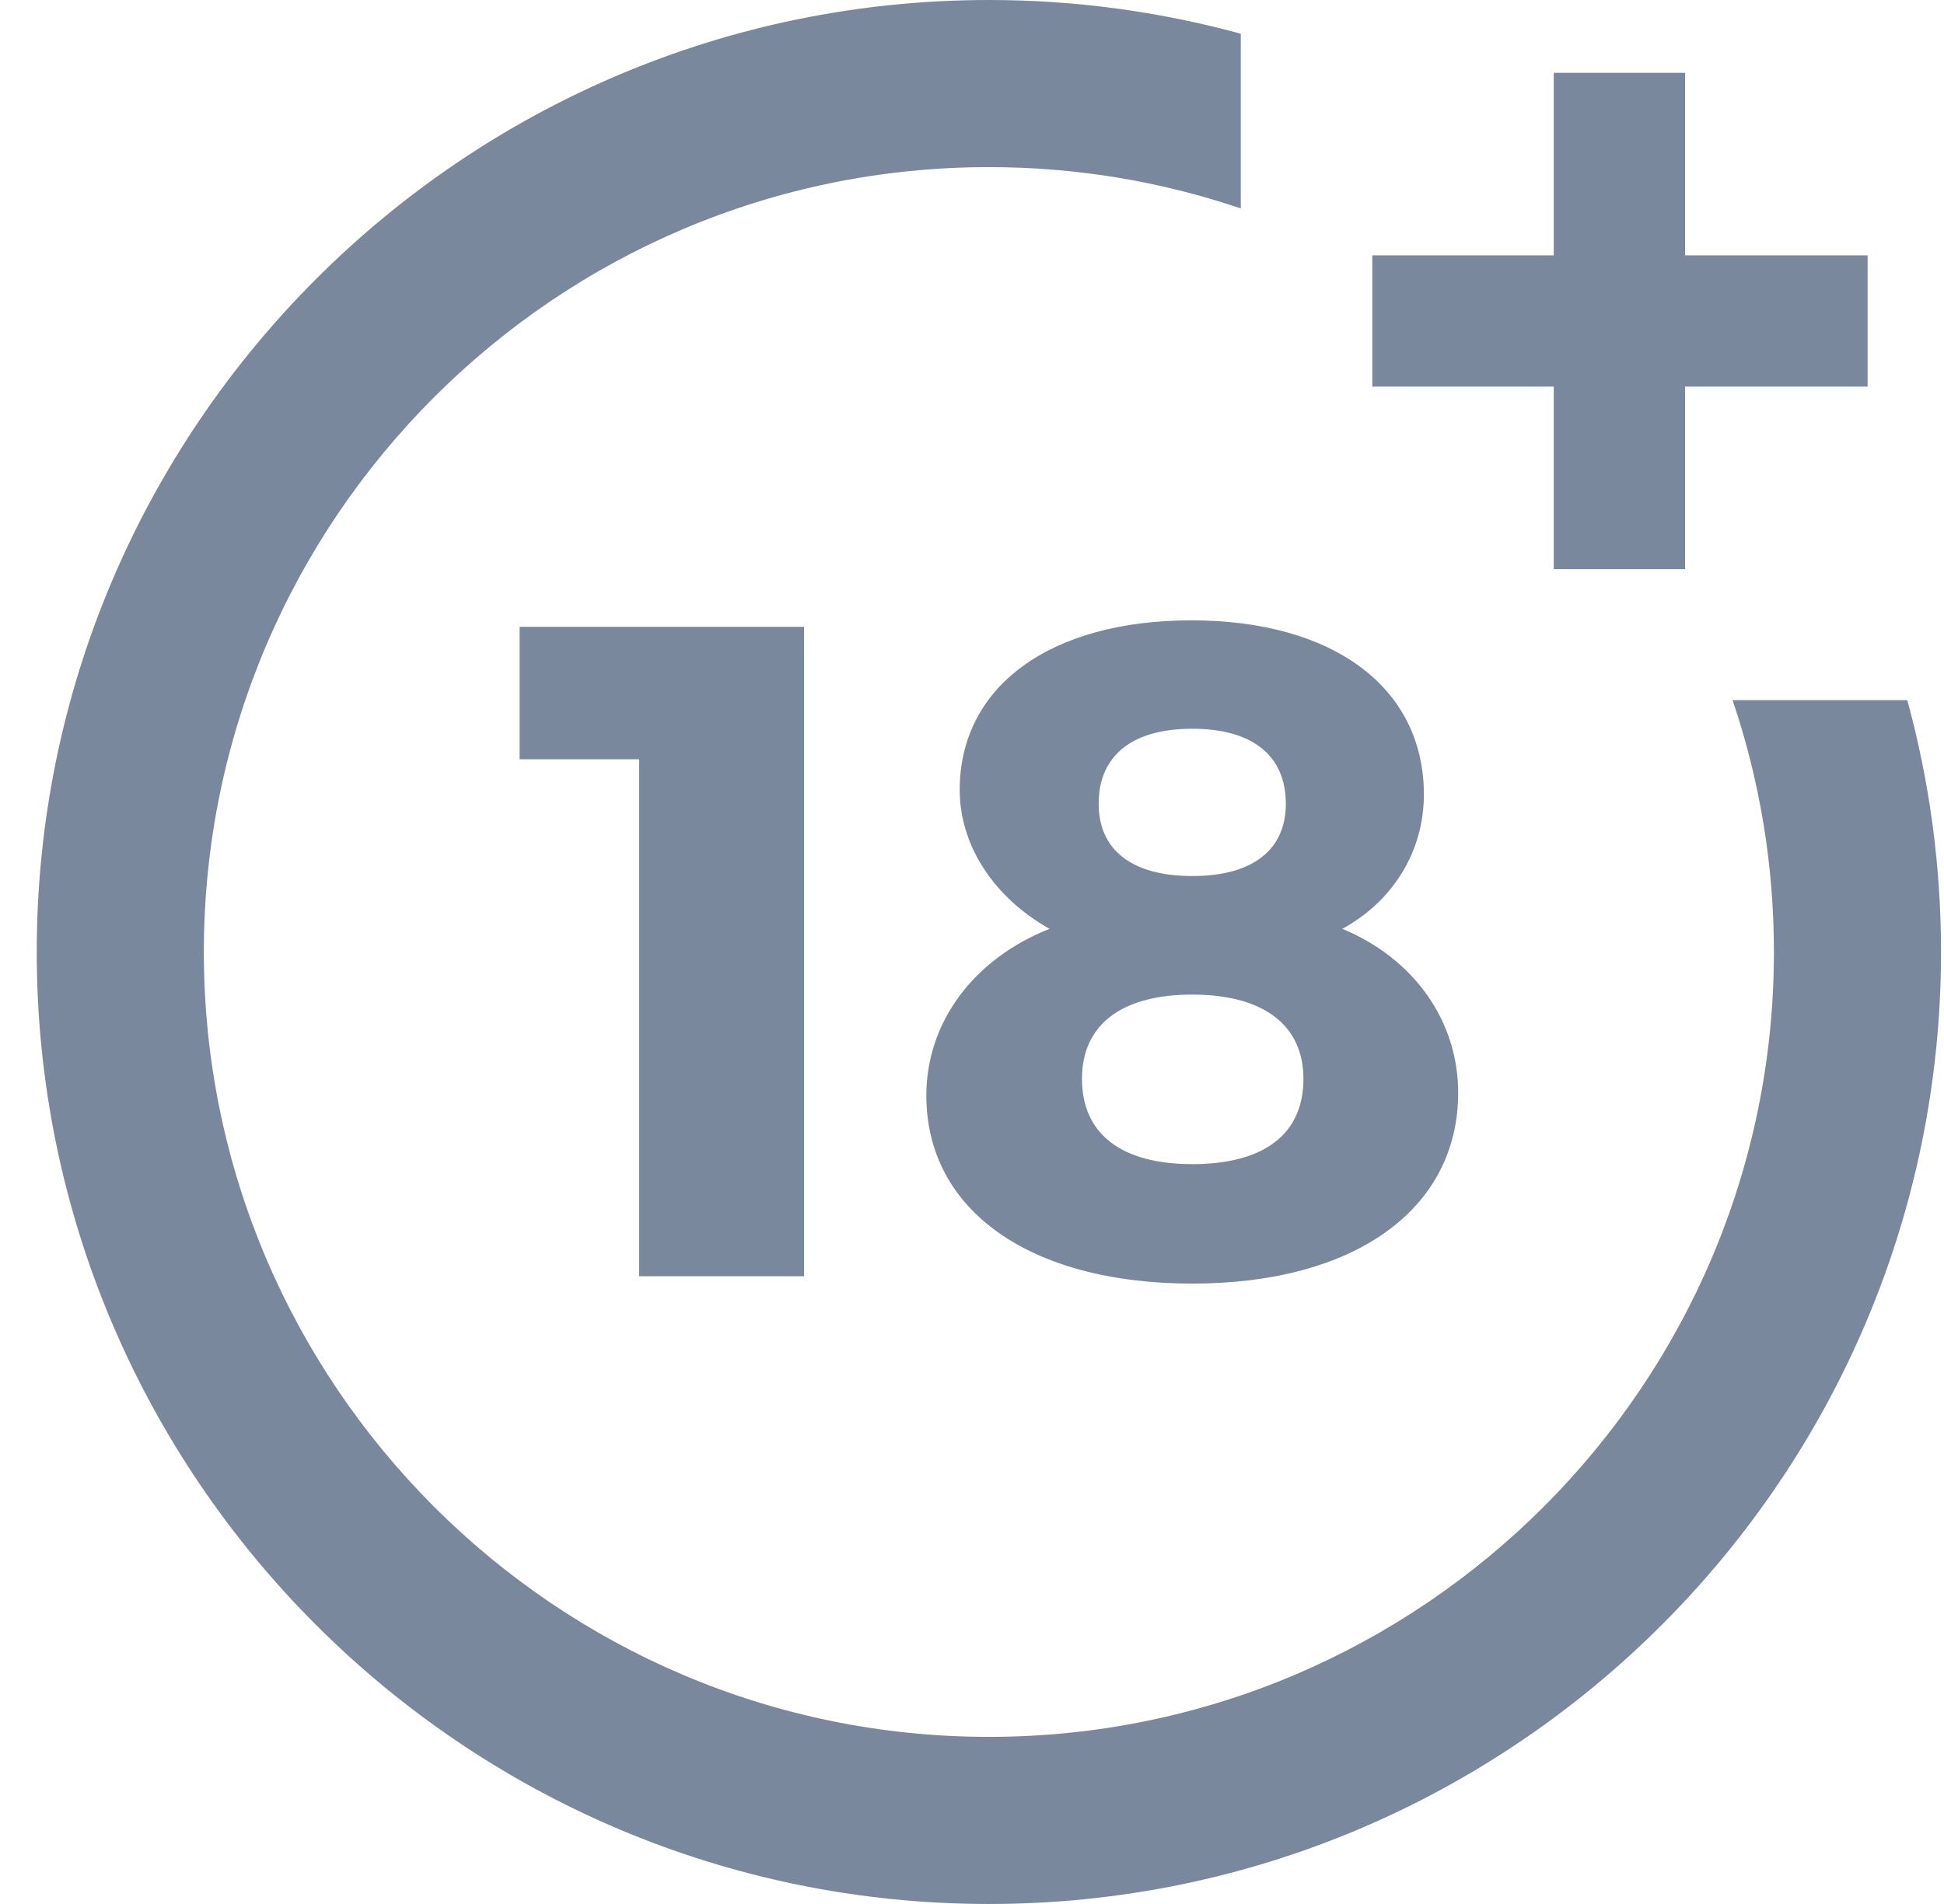 <svg xmlns="http://www.w3.org/2000/svg" fill="none" viewBox="0 0 49 48" height="48" width="49">
<g clip-path="url(#clip0_252_1813)">
<path fill="#7A889D" d="M16.11 32.174V19.142H13.097V15.803H20.267V32.174H16.11ZM35.89 20.03C35.89 21.454 35.119 22.715 33.835 23.416C35.633 24.163 36.754 25.728 36.754 27.549C36.754 30.492 34.138 32.36 30.052 32.36C25.965 32.36 23.349 30.515 23.349 27.62C23.349 25.751 24.563 24.163 26.455 23.416C25.077 22.645 24.19 21.338 24.19 19.913C24.19 17.297 26.479 15.639 30.028 15.639C33.624 15.639 35.89 17.344 35.89 20.03ZM27.272 27.199C27.272 28.577 28.253 29.348 30.052 29.348C31.85 29.348 32.854 28.601 32.854 27.199C32.854 25.845 31.85 25.074 30.052 25.074C28.253 25.074 27.272 25.845 27.272 27.199ZM27.693 20.263C27.693 21.431 28.534 22.085 30.052 22.085C31.57 22.085 32.41 21.431 32.41 20.263C32.41 19.049 31.57 18.372 30.052 18.372C28.533 18.372 27.693 19.049 27.693 20.263ZM43.671 17.651H48.074C48.639 19.711 48.925 21.839 48.925 24C48.925 37.234 38.159 48 24.926 48C11.692 48 0.926 37.234 0.926 24C0.926 10.766 11.692 0 24.926 0C27.087 0 29.215 0.287 31.275 0.851V5.255C29.235 4.563 27.102 4.213 24.925 4.213C14.015 4.213 5.138 13.089 5.138 24C5.138 34.911 14.015 43.787 24.926 43.787C35.836 43.787 44.713 34.911 44.713 24C44.713 21.824 44.362 19.691 43.671 17.651ZM42.474 6.438H47.075V9.747H42.474V14.349H39.164V9.747H34.59V6.438H39.164V1.836H42.474V6.438Z" clip-rule="evenodd" fill-rule="evenodd"></path>
</g>
<defs>
<clipPath id="clip0_252_1813">
<rect transform="translate(0.926)" fill="white" height="48" width="48"></rect>
</clipPath>
</defs>
</svg>
